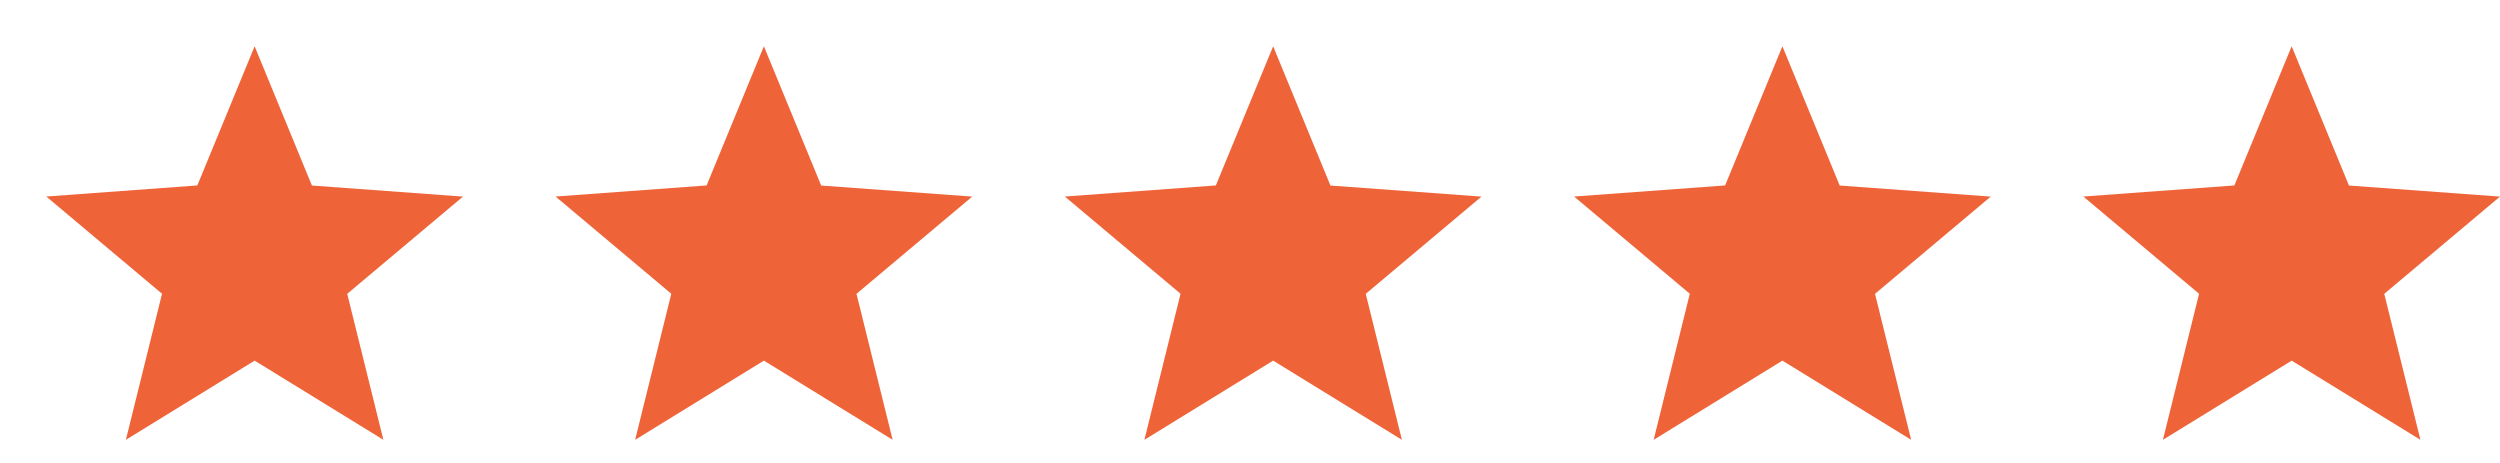 <svg xmlns="http://www.w3.org/2000/svg" xmlns:xlink="http://www.w3.org/1999/xlink" width="108" height="20" viewBox="0 0 108 20"><defs><clipPath id="clip-path"><rect width="108" height="20" fill="none"></rect></clipPath></defs><g id="Stars" clip-path="url(#clip-path)"><g transform="translate(-190 -1169)"><path id="Polygon_1" data-name="Polygon 1" d="M9,0l2.475,6.015L18,6.493l-5,4.2L14.562,17,9,13.579,3.438,17,5,10.69l-5-4.2,6.525-.479Z" transform="translate(192 1171)" fill="#ef6338"></path></g><g transform="translate(-168 -1169)"><path id="Polygon_1-2" data-name="Polygon 1" d="M9,0l2.475,6.015L18,6.493l-5,4.2L14.562,17,9,13.579,3.438,17,5,10.69l-5-4.2,6.525-.479Z" transform="translate(192 1171)" fill="#ef6338"></path></g><g transform="translate(-146 -1169)"><path id="Polygon_1-3" data-name="Polygon 1" d="M9,0l2.475,6.015L18,6.493l-5,4.2L14.562,17,9,13.579,3.438,17,5,10.69l-5-4.2,6.525-.479Z" transform="translate(192 1171)" fill="#ef6338"></path></g><g transform="translate(-124 -1169)"><path id="Polygon_1-4" data-name="Polygon 1" d="M9,0l2.475,6.015L18,6.493l-5,4.2L14.562,17,9,13.579,3.438,17,5,10.69l-5-4.2,6.525-.479Z" transform="translate(192 1171)" fill="#ef6338"></path></g><g transform="translate(-102 -1169)"><path id="Polygon_1-5" data-name="Polygon 1" d="M9,0l2.475,6.015L18,6.493l-5,4.2L14.562,17,9,13.579,3.438,17,5,10.69l-5-4.2,6.525-.479Z" transform="translate(192 1171)" fill="#ef6338"></path></g></g></svg>